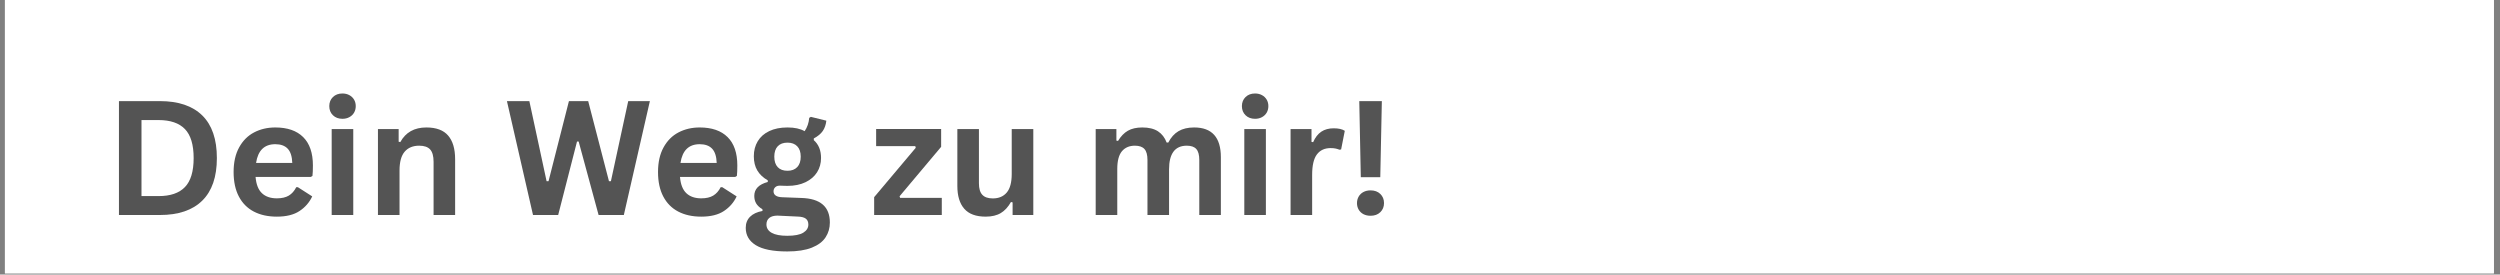 <svg xmlns="http://www.w3.org/2000/svg" xmlns:xlink="http://www.w3.org/1999/xlink" width="1366" zoomAndPan="magnify" viewBox="0 0 1024.5 112.5" height="150" preserveAspectRatio="xMidYMid meet" version="1.0"><rect x="0" y="0" width="1024.5" height="112.5" fill="#808080" stroke="none"/><defs><g/><clipPath id="db657ab5ee"><path d="M 2.02 0 L 1021.984 0 L 1021.984 112.004 L 2.02 112.004 Z M 2.02 0 " clip-rule="nonzero"/></clipPath></defs><g clip-path="url(#db657ab5ee)"><path fill="#ffffff" d="M 2.02 0 L 1021.984 0 L 1021.984 112.004 L 2.02 112.004 Z M 2.02 0 " fill-opacity="1" fill-rule="nonzero"/><path fill="#ffffff" d="M 2.02 0 L 1021.984 0 L 1021.984 112.004 L 2.02 112.004 Z M 2.02 0 " fill-opacity="1" fill-rule="nonzero"/></g><g fill="#545454" fill-opacity="1"><g transform="translate(42.685, 88.108)"><g><path d="M 22.859 -46.672 C 30.43 -46.672 36.211 -44.711 40.203 -40.797 C 44.191 -36.879 46.188 -31.055 46.188 -23.328 C 46.188 -15.629 44.191 -9.816 40.203 -5.891 C 36.211 -1.961 30.43 0 22.859 0 L 6.062 0 L 6.062 -46.672 Z M 22.312 -7.75 C 27.125 -7.75 30.719 -8.977 33.094 -11.438 C 35.477 -13.895 36.672 -17.859 36.672 -23.328 C 36.672 -28.797 35.477 -32.758 33.094 -35.219 C 30.719 -37.676 27.125 -38.906 22.312 -38.906 L 15.297 -38.906 L 15.297 -7.75 Z M 22.312 -7.75 "/></g></g></g><g fill="#545454" fill-opacity="1"><g transform="translate(92.574, 88.108)"><g><path d="M 34.797 -15.609 L 12.156 -15.609 C 12.414 -12.547 13.289 -10.316 14.781 -8.922 C 16.27 -7.523 18.301 -6.828 20.875 -6.828 C 22.895 -6.828 24.531 -7.203 25.781 -7.953 C 27.039 -8.711 28.055 -9.859 28.828 -11.391 L 29.5 -11.391 L 35.375 -7.625 C 34.219 -5.156 32.477 -3.156 30.156 -1.625 C 27.844 -0.094 24.75 0.672 20.875 0.672 C 17.238 0.672 14.094 -0.02 11.438 -1.406 C 8.789 -2.789 6.75 -4.848 5.312 -7.578 C 3.875 -10.316 3.156 -13.656 3.156 -17.594 C 3.156 -21.594 3.91 -24.961 5.422 -27.703 C 6.93 -30.453 8.973 -32.5 11.547 -33.844 C 14.129 -35.195 17.023 -35.875 20.234 -35.875 C 25.211 -35.875 29.023 -34.555 31.672 -31.922 C 34.328 -29.285 35.656 -25.41 35.656 -20.297 C 35.656 -18.453 35.594 -17.02 35.469 -16 Z M 27.203 -21.328 C 27.109 -24.004 26.484 -25.953 25.328 -27.172 C 24.172 -28.398 22.473 -29.016 20.234 -29.016 C 15.766 -29.016 13.141 -26.453 12.359 -21.328 Z M 27.203 -21.328 "/></g></g></g><g fill="#545454" fill-opacity="1"><g transform="translate(130.845, 88.108)"><g><path d="M 9.484 -39.422 C 7.891 -39.422 6.594 -39.906 5.594 -40.875 C 4.594 -41.844 4.094 -43.094 4.094 -44.625 C 4.094 -46.133 4.594 -47.375 5.594 -48.344 C 6.594 -49.312 7.891 -49.797 9.484 -49.797 C 10.547 -49.797 11.488 -49.57 12.312 -49.125 C 13.145 -48.676 13.789 -48.062 14.25 -47.281 C 14.707 -46.508 14.938 -45.625 14.938 -44.625 C 14.938 -43.625 14.707 -42.727 14.25 -41.938 C 13.789 -41.156 13.145 -40.539 12.312 -40.094 C 11.488 -39.645 10.547 -39.422 9.484 -39.422 Z M 5.078 0 L 5.078 -35.203 L 13.922 -35.203 L 13.922 0 Z M 5.078 0 "/></g></g></g><g fill="#545454" fill-opacity="1"><g transform="translate(149.805, 88.108)"><g><path d="M 5.078 0 L 5.078 -35.203 L 13.562 -35.203 L 13.562 -30.031 L 14.234 -29.875 C 16.43 -33.875 19.988 -35.875 24.906 -35.875 C 28.969 -35.875 31.945 -34.766 33.844 -32.547 C 35.75 -30.336 36.703 -27.117 36.703 -22.891 L 36.703 0 L 27.875 0 L 27.875 -21.797 C 27.875 -24.141 27.406 -25.828 26.469 -26.859 C 25.531 -27.891 24.031 -28.406 21.969 -28.406 C 19.426 -28.406 17.445 -27.586 16.031 -25.953 C 14.625 -24.316 13.922 -21.742 13.922 -18.234 L 13.922 0 Z M 5.078 0 "/></g></g></g><g fill="#545454" fill-opacity="1"><g transform="translate(191.044, 88.108)"><g/></g></g><g fill="#545454" fill-opacity="1"><g transform="translate(206.46, 88.108)"><g><path d="M 22.281 0 L 11.969 0 L 1.281 -46.672 L 10.469 -46.672 L 17.531 -13.859 L 18.328 -13.859 L 26.688 -46.672 L 34.578 -46.672 L 43.094 -13.859 L 43.891 -13.859 L 50.984 -46.672 L 59.859 -46.672 L 49.188 0 L 38.844 0 L 30.672 -30.109 L 30 -30.109 Z M 22.281 0 "/></g></g></g><g fill="#545454" fill-opacity="1"><g transform="translate(266.5, 88.108)"><g><path d="M 34.797 -15.609 L 12.156 -15.609 C 12.414 -12.547 13.289 -10.316 14.781 -8.922 C 16.27 -7.523 18.301 -6.828 20.875 -6.828 C 22.895 -6.828 24.531 -7.203 25.781 -7.953 C 27.039 -8.711 28.055 -9.859 28.828 -11.391 L 29.5 -11.391 L 35.375 -7.625 C 34.219 -5.156 32.477 -3.156 30.156 -1.625 C 27.844 -0.094 24.75 0.672 20.875 0.672 C 17.238 0.672 14.094 -0.02 11.438 -1.406 C 8.789 -2.789 6.75 -4.848 5.312 -7.578 C 3.875 -10.316 3.156 -13.656 3.156 -17.594 C 3.156 -21.594 3.91 -24.961 5.422 -27.703 C 6.93 -30.453 8.973 -32.5 11.547 -33.844 C 14.129 -35.195 17.023 -35.875 20.234 -35.875 C 25.211 -35.875 29.023 -34.555 31.672 -31.922 C 34.328 -29.285 35.656 -25.41 35.656 -20.297 C 35.656 -18.453 35.594 -17.02 35.469 -16 Z M 27.203 -21.328 C 27.109 -24.004 26.484 -25.953 25.328 -27.172 C 24.172 -28.398 22.473 -29.016 20.234 -29.016 C 15.766 -29.016 13.141 -26.453 12.359 -21.328 Z M 27.203 -21.328 "/></g></g></g><g fill="#545454" fill-opacity="1"><g transform="translate(304.355, 88.108)"><g><path d="M 18.266 14.938 C 12.453 14.938 8.16 14.082 5.391 12.375 C 2.629 10.676 1.25 8.305 1.25 5.266 C 1.25 3.41 1.836 1.895 3.016 0.719 C 4.191 -0.457 5.891 -1.25 8.109 -1.656 L 8.109 -2.328 C 6.922 -3.055 6.062 -3.859 5.531 -4.734 C 5.008 -5.617 4.75 -6.648 4.75 -7.828 C 4.75 -10.648 6.594 -12.551 10.281 -13.531 L 10.281 -14.203 C 8.383 -15.285 6.957 -16.629 6 -18.234 C 5.039 -19.848 4.562 -21.789 4.562 -24.062 C 4.562 -26.406 5.098 -28.461 6.172 -30.234 C 7.242 -32.016 8.816 -33.398 10.891 -34.391 C 12.973 -35.379 15.461 -35.875 18.359 -35.875 C 21.297 -35.875 23.633 -35.363 25.375 -34.344 C 26.457 -35.914 27.086 -37.738 27.266 -39.812 L 27.938 -40.219 L 34.281 -38.656 C 34.094 -36.977 33.602 -35.566 32.812 -34.422 C 32.031 -33.285 30.805 -32.27 29.141 -31.375 L 29.141 -30.672 C 31.117 -28.93 32.109 -26.492 32.109 -23.359 C 32.109 -21.191 31.566 -19.242 30.484 -17.516 C 29.398 -15.797 27.816 -14.438 25.734 -13.438 C 23.66 -12.438 21.203 -11.938 18.359 -11.938 L 17.016 -11.969 C 16.16 -12.008 15.562 -12.031 15.219 -12.031 C 14.414 -12.031 13.785 -11.812 13.328 -11.375 C 12.867 -10.938 12.641 -10.379 12.641 -9.703 C 12.641 -8.961 12.938 -8.383 13.531 -7.969 C 14.125 -7.551 15 -7.32 16.156 -7.281 L 24.031 -6.984 C 31.82 -6.754 35.719 -3.406 35.719 3.062 C 35.719 5.344 35.133 7.367 33.969 9.141 C 32.812 10.922 30.938 12.332 28.344 13.375 C 25.75 14.414 22.391 14.938 18.266 14.938 Z M 18.359 -18.125 C 20.055 -18.125 21.383 -18.625 22.344 -19.625 C 23.301 -20.625 23.781 -22.051 23.781 -23.906 C 23.781 -25.758 23.301 -27.18 22.344 -28.172 C 21.383 -29.16 20.055 -29.656 18.359 -29.656 C 16.629 -29.656 15.297 -29.16 14.359 -28.172 C 13.422 -27.18 12.953 -25.758 12.953 -23.906 C 12.953 -22.031 13.422 -20.598 14.359 -19.609 C 15.297 -18.617 16.629 -18.125 18.359 -18.125 Z M 18.266 8.516 C 21.285 8.516 23.477 8.086 24.844 7.234 C 26.219 6.391 26.906 5.285 26.906 3.922 C 26.906 2.816 26.551 2.004 25.844 1.484 C 25.145 0.961 24.031 0.68 22.5 0.641 L 15.547 0.312 C 15.305 0.312 15.086 0.301 14.891 0.281 C 14.691 0.258 14.492 0.25 14.297 0.25 C 12.805 0.25 11.672 0.566 10.891 1.203 C 10.117 1.848 9.734 2.734 9.734 3.859 C 9.734 5.348 10.445 6.492 11.875 7.297 C 13.301 8.109 15.43 8.516 18.266 8.516 Z M 18.266 8.516 "/></g></g></g><g fill="#545454" fill-opacity="1"><g transform="translate(340.966, 88.108)"><g/></g></g><g fill="#545454" fill-opacity="1"><g transform="translate(356.383, 88.108)"><g><path d="M 29.562 0 L 1.844 0 L 1.844 -7.312 L 18.891 -27.547 L 18.703 -28.219 L 2.656 -28.219 L 2.656 -35.234 L 29.297 -35.234 L 29.297 -27.938 L 12.266 -7.688 L 12.484 -7.016 L 29.562 -7.016 Z M 29.562 0 "/></g></g></g><g fill="#545454" fill-opacity="1"><g transform="translate(387.791, 88.108)"><g><path d="M 16.125 0.672 C 12.164 0.672 9.242 -0.406 7.359 -2.562 C 5.473 -4.727 4.531 -7.832 4.531 -11.875 L 4.531 -35.203 L 13.375 -35.203 L 13.375 -12.984 C 13.375 -10.836 13.836 -9.27 14.766 -8.281 C 15.691 -7.289 17.125 -6.797 19.062 -6.797 C 21.508 -6.797 23.41 -7.598 24.766 -9.203 C 26.129 -10.816 26.812 -13.348 26.812 -16.797 L 26.812 -35.203 L 35.656 -35.203 L 35.656 0 L 27.172 0 L 27.172 -5.172 L 26.5 -5.328 C 25.363 -3.305 23.984 -1.801 22.359 -0.812 C 20.734 0.176 18.656 0.672 16.125 0.672 Z M 16.125 0.672 "/></g></g></g><g fill="#545454" fill-opacity="1"><g transform="translate(428.519, 88.108)"><g/></g></g><g fill="#545454" fill-opacity="1"><g transform="translate(443.936, 88.108)"><g><path d="M 5.078 0 L 5.078 -35.203 L 13.562 -35.203 L 13.562 -30.484 L 14.234 -30.359 C 15.379 -32.254 16.723 -33.645 18.266 -34.531 C 19.816 -35.426 21.797 -35.875 24.203 -35.875 C 26.859 -35.875 28.992 -35.348 30.609 -34.297 C 32.223 -33.242 33.406 -31.707 34.156 -29.688 L 34.828 -29.688 C 35.91 -31.789 37.305 -33.348 39.016 -34.359 C 40.734 -35.367 42.867 -35.875 45.422 -35.875 C 52.723 -35.875 56.375 -31.812 56.375 -23.688 L 56.375 0 L 47.531 0 L 47.531 -22.562 C 47.531 -24.633 47.125 -26.125 46.312 -27.031 C 45.508 -27.945 44.211 -28.406 42.422 -28.406 C 37.566 -28.406 35.141 -25.16 35.141 -18.672 L 35.141 0 L 26.297 0 L 26.297 -22.562 C 26.297 -24.633 25.883 -26.125 25.062 -27.031 C 24.25 -27.945 22.945 -28.406 21.156 -28.406 C 18.883 -28.406 17.109 -27.645 15.828 -26.125 C 14.555 -24.602 13.922 -22.18 13.922 -18.859 L 13.922 0 Z M 5.078 0 "/></g></g></g><g fill="#545454" fill-opacity="1"><g transform="translate(504.837, 88.108)"><g><path d="M 9.484 -39.422 C 7.891 -39.422 6.594 -39.906 5.594 -40.875 C 4.594 -41.844 4.094 -43.094 4.094 -44.625 C 4.094 -46.133 4.594 -47.375 5.594 -48.344 C 6.594 -49.312 7.891 -49.797 9.484 -49.797 C 10.547 -49.797 11.488 -49.57 12.312 -49.125 C 13.145 -48.676 13.789 -48.062 14.25 -47.281 C 14.707 -46.508 14.938 -45.625 14.938 -44.625 C 14.938 -43.625 14.707 -42.727 14.25 -41.938 C 13.789 -41.156 13.145 -40.539 12.312 -40.094 C 11.488 -39.645 10.547 -39.422 9.484 -39.422 Z M 5.078 0 L 5.078 -35.203 L 13.922 -35.203 L 13.922 0 Z M 5.078 0 "/></g></g></g><g fill="#545454" fill-opacity="1"><g transform="translate(523.797, 88.108)"><g><path d="M 5.078 0 L 5.078 -35.203 L 13.656 -35.203 L 13.656 -29.969 L 14.328 -29.844 C 15.18 -31.801 16.301 -33.238 17.688 -34.156 C 19.07 -35.07 20.754 -35.531 22.734 -35.531 C 24.734 -35.531 26.254 -35.188 27.297 -34.5 L 25.797 -26.875 L 25.125 -26.75 C 24.551 -26.977 24 -27.145 23.469 -27.25 C 22.938 -27.363 22.285 -27.422 21.516 -27.422 C 19.047 -27.422 17.16 -26.551 15.859 -24.812 C 14.566 -23.082 13.922 -20.301 13.922 -16.469 L 13.922 0 Z M 5.078 0 "/></g></g></g><g fill="#545454" fill-opacity="1"><g transform="translate(551.406, 88.108)"><g><path d="M 14.234 -15.484 L 6.25 -15.484 L 5.625 -46.672 L 14.875 -46.672 Z M 10.25 0.312 C 9.145 0.312 8.172 0.094 7.328 -0.344 C 6.484 -0.789 5.832 -1.41 5.375 -2.203 C 4.914 -2.992 4.688 -3.879 4.688 -4.859 C 4.688 -5.859 4.914 -6.754 5.375 -7.547 C 5.832 -8.348 6.484 -8.973 7.328 -9.422 C 8.172 -9.867 9.145 -10.094 10.25 -10.094 C 11.906 -10.094 13.238 -9.602 14.25 -8.625 C 15.258 -7.645 15.766 -6.398 15.766 -4.891 C 15.766 -3.379 15.258 -2.133 14.25 -1.156 C 13.238 -0.176 11.906 0.312 10.25 0.312 Z M 10.25 0.312 "/></g></g></g></svg>
